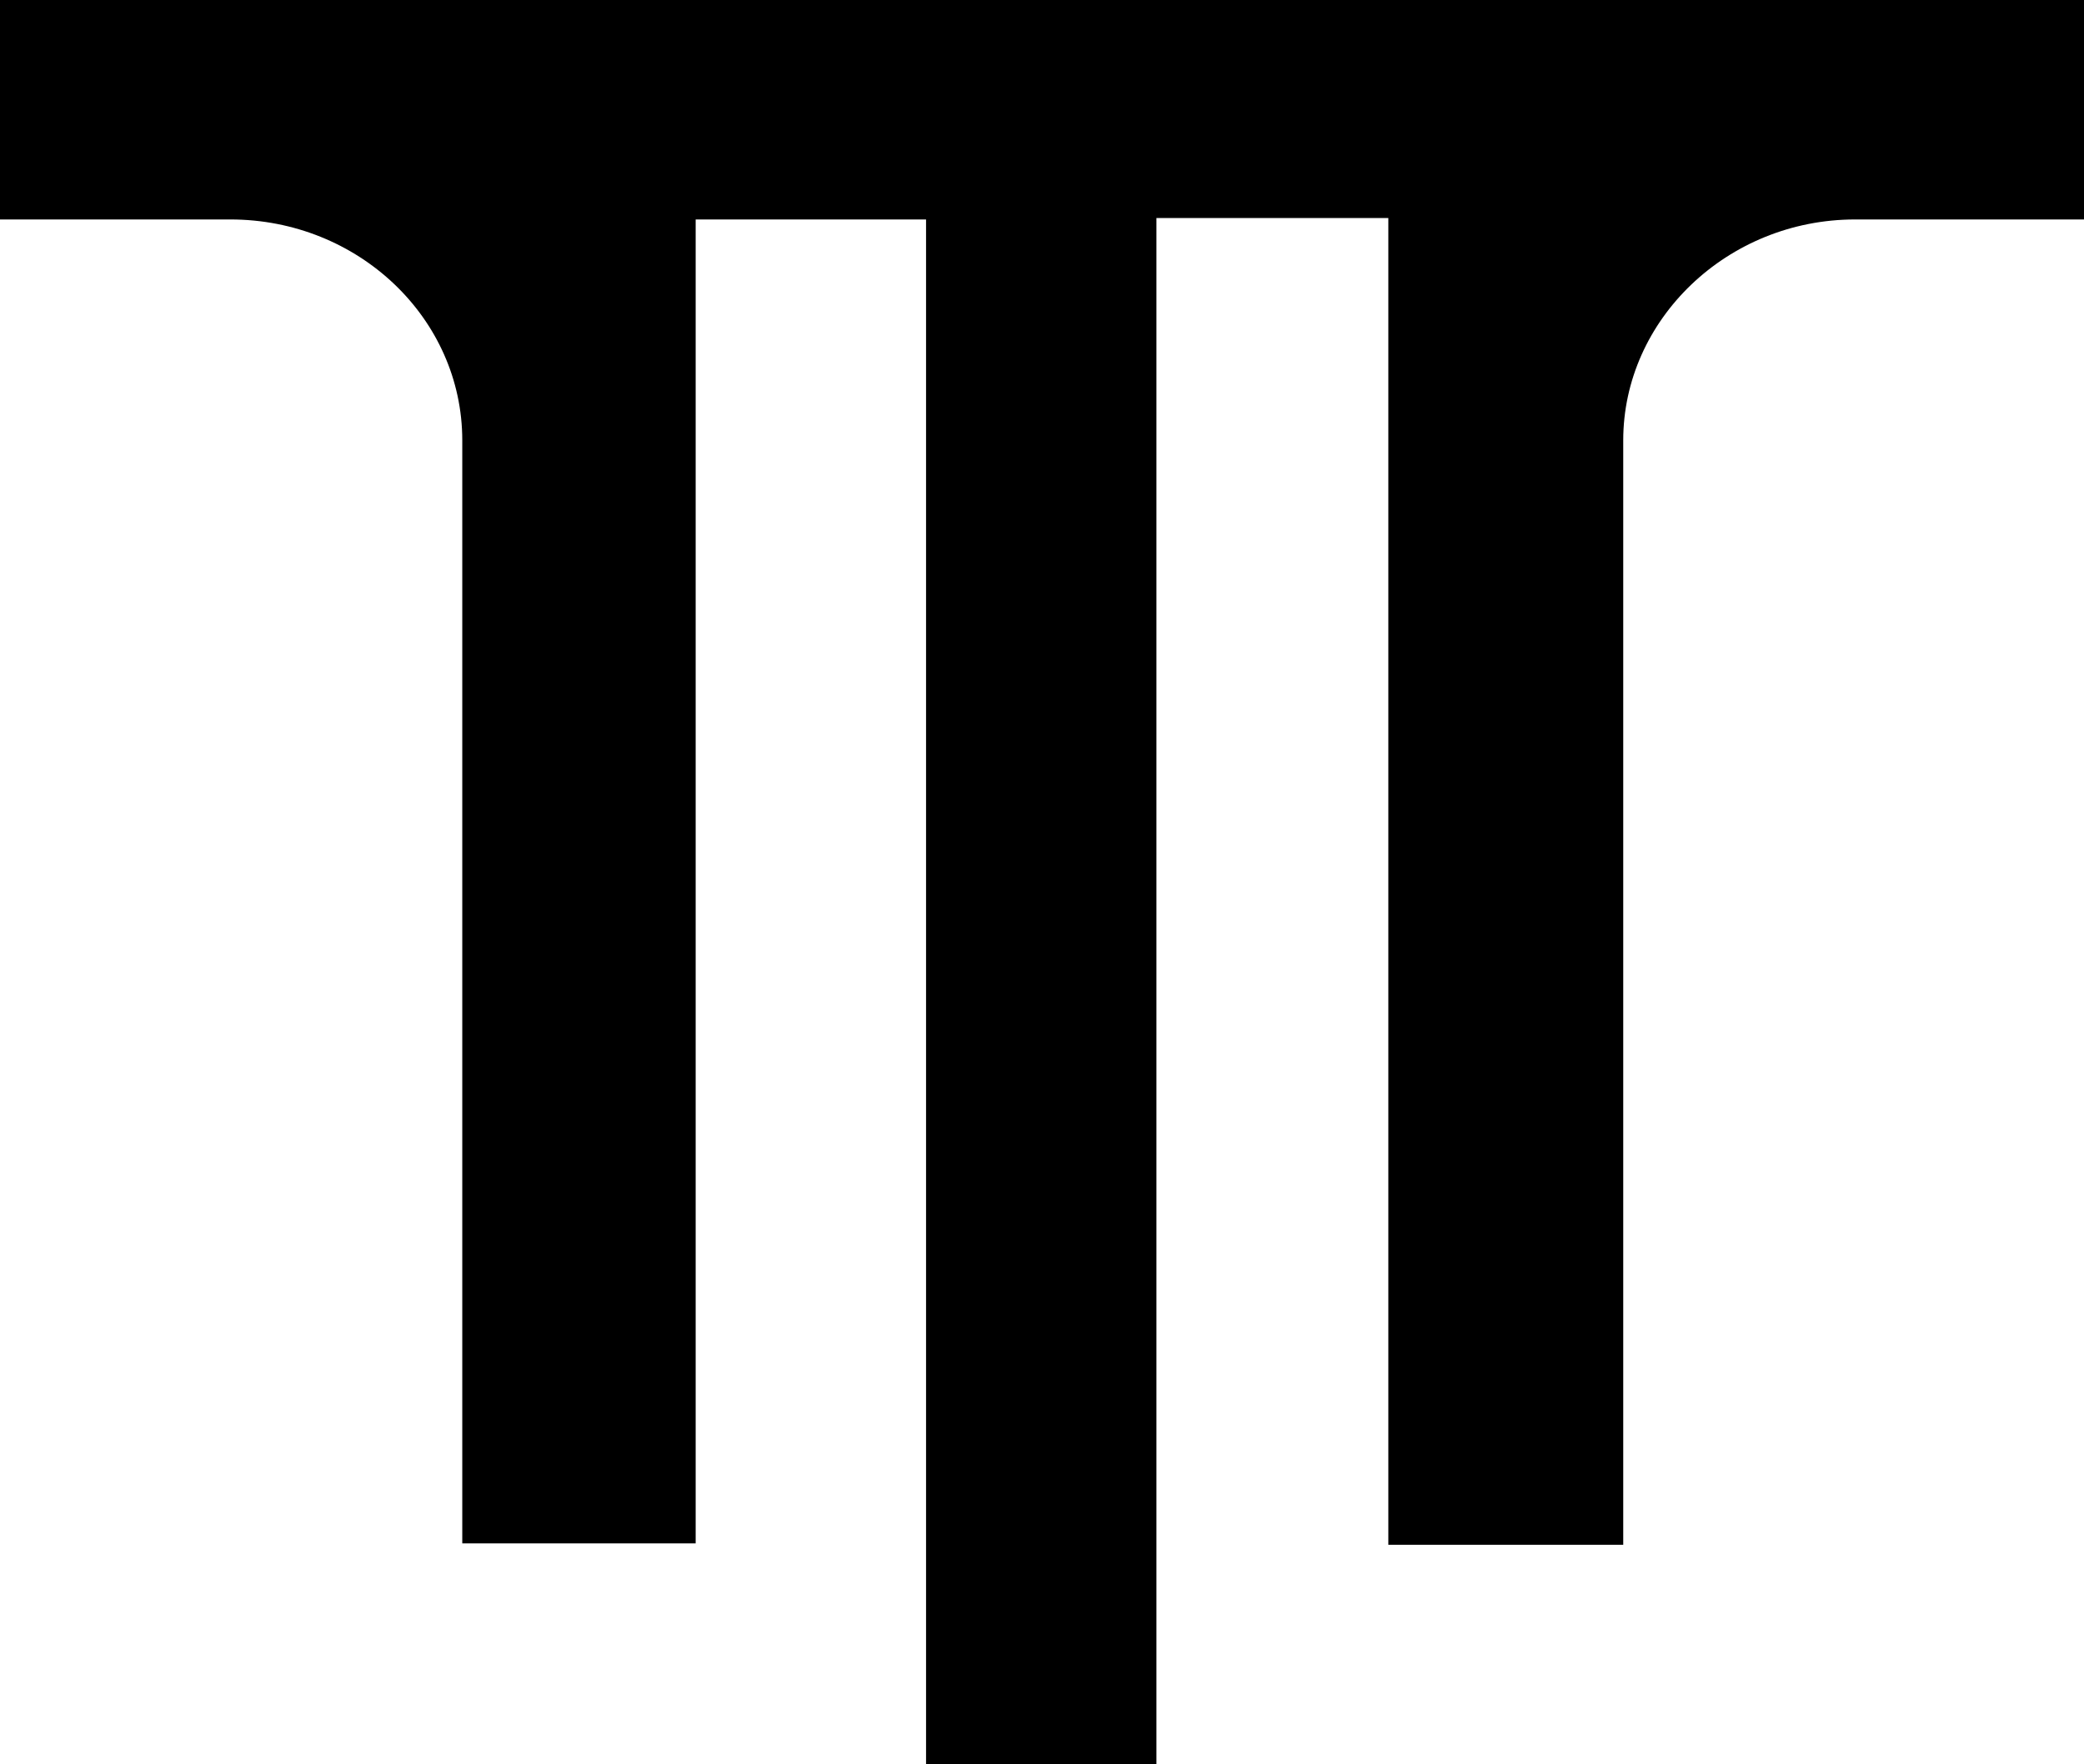 <svg xmlns="http://www.w3.org/2000/svg" fill="none" viewBox="0 0 430 364"><path fill="#000" d="M430 0v45.278h-47.225c-26.409 0-47.847 20.716-47.847 45.574v227.87H286.46V44.982h-47.847V364h-47.536V45.278H143.54v273.148H95.383V90.852c0-25.154-21.438-45.574-47.847-45.574H0V0z"/></svg>
